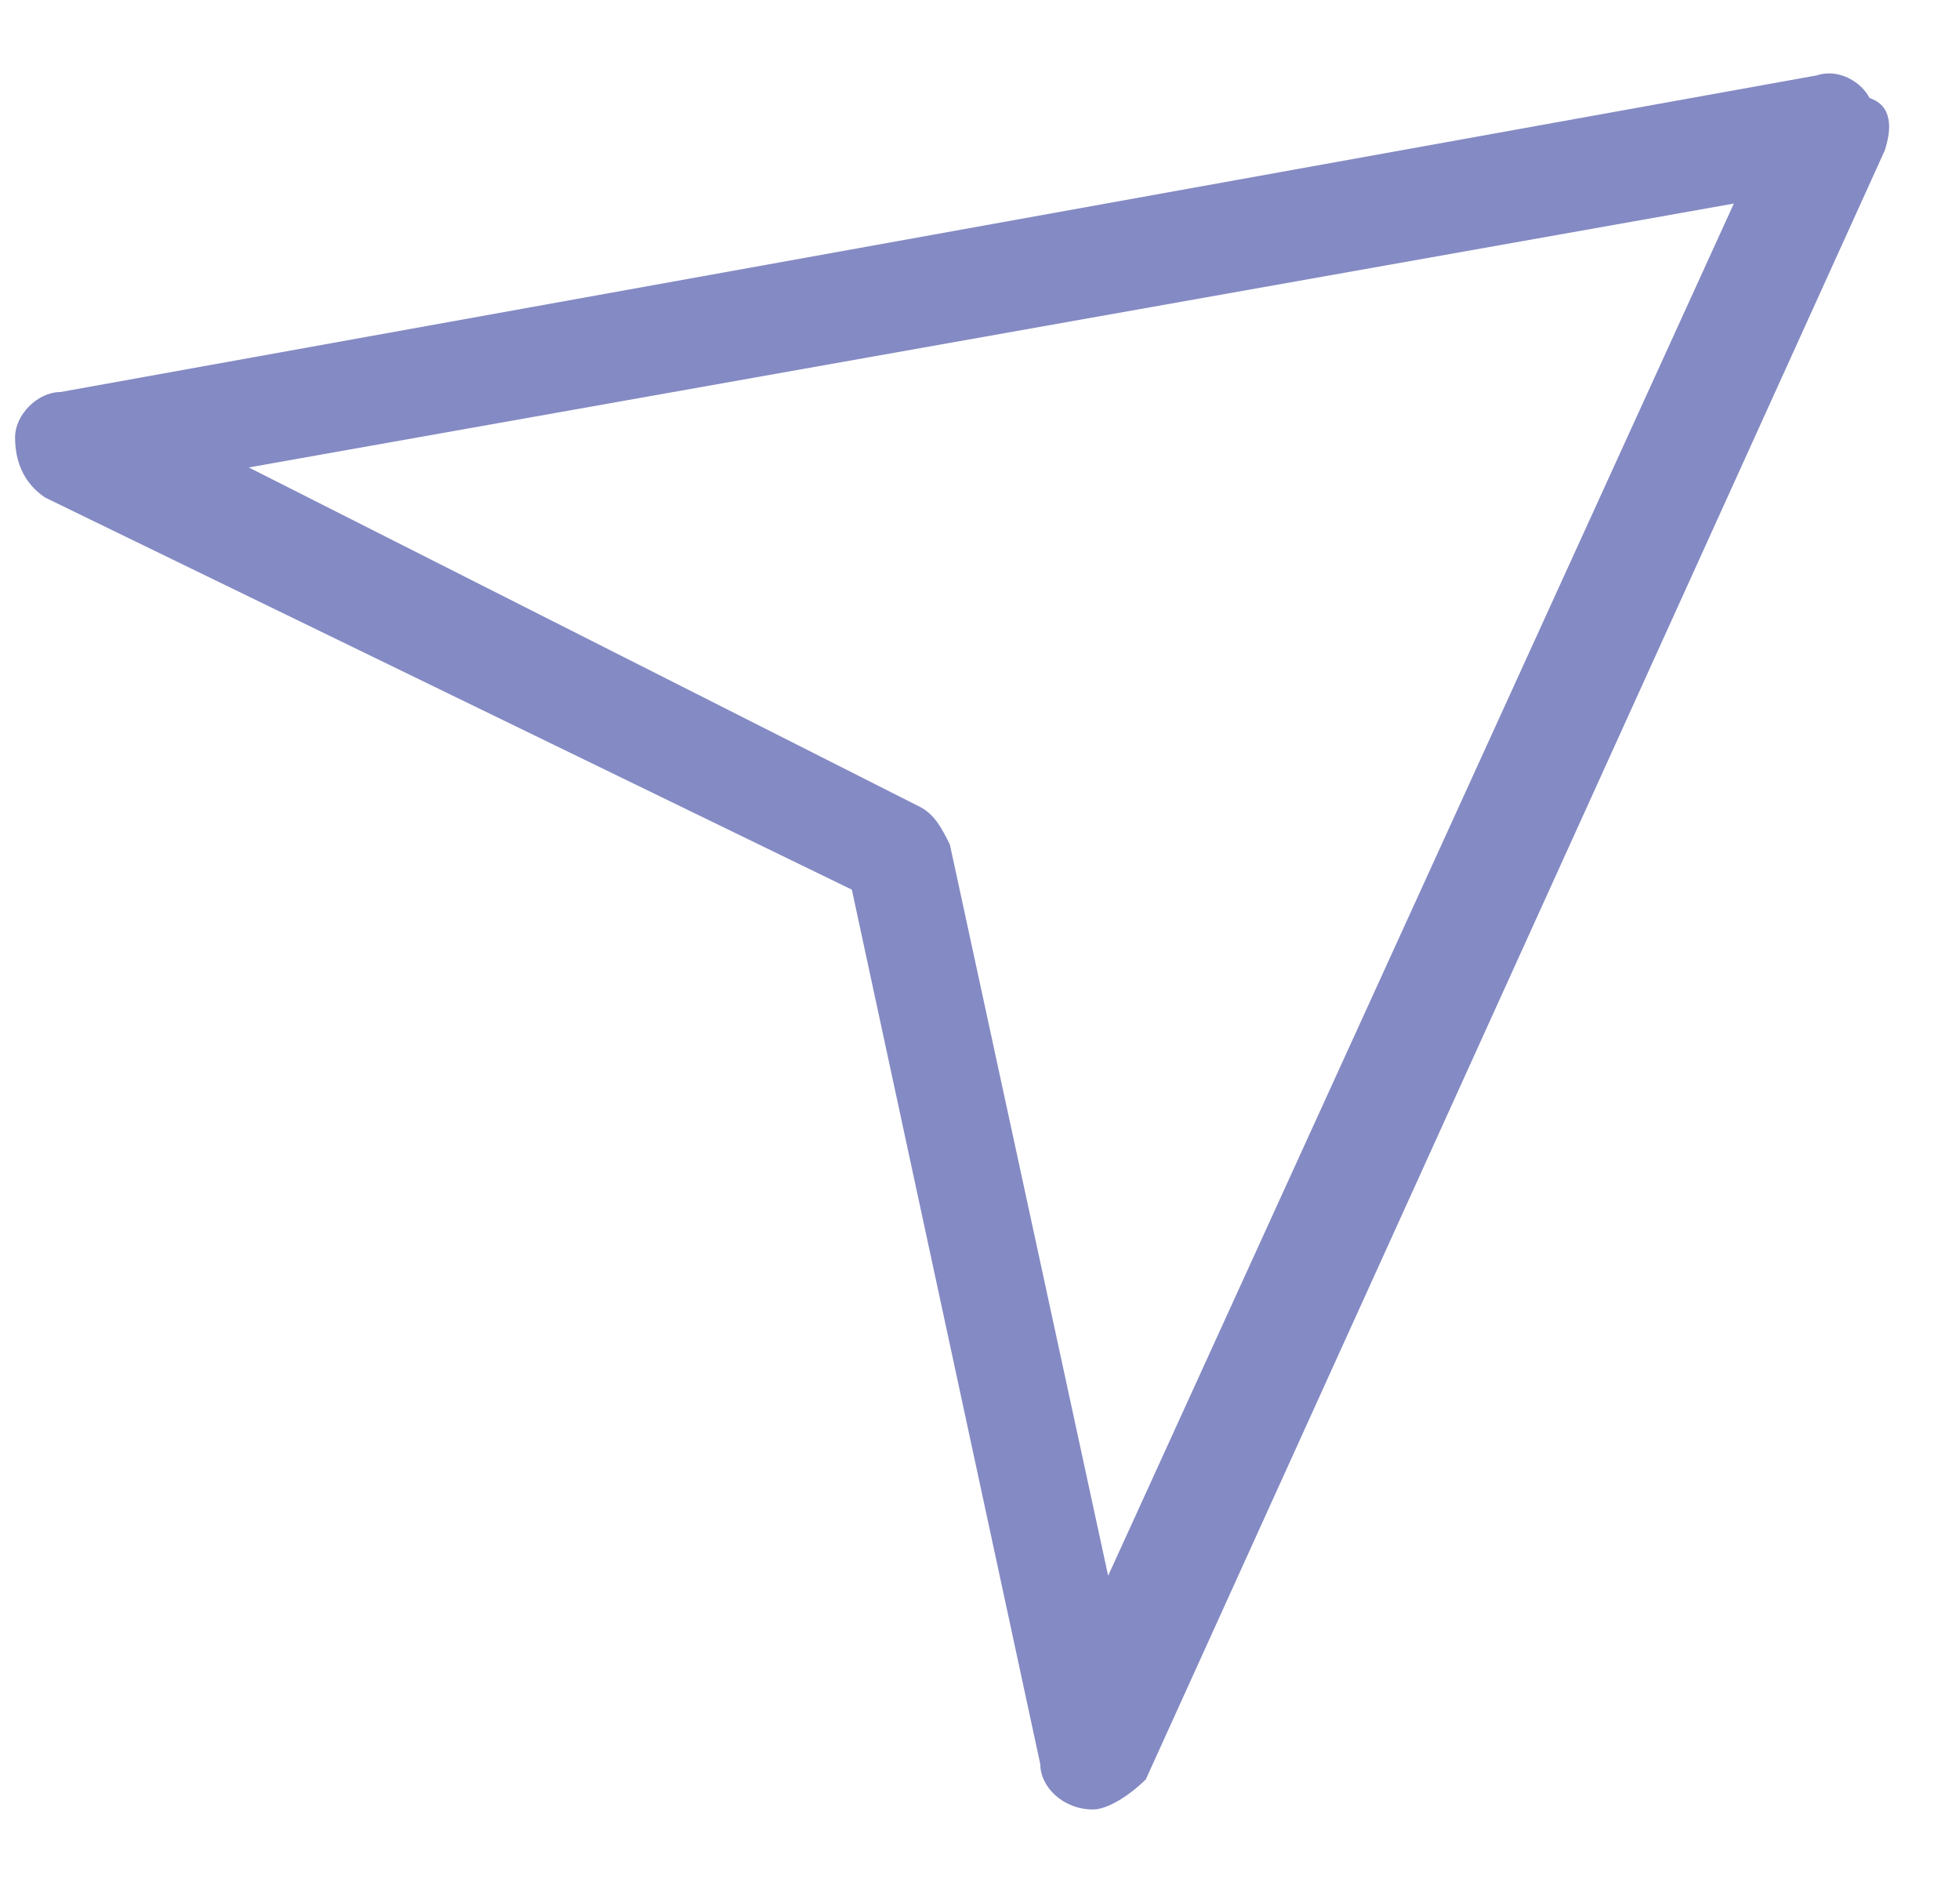 <?xml version="1.0" encoding="UTF-8"?> <!-- Generator: Adobe Illustrator 27.1.1, SVG Export Plug-In . SVG Version: 6.00 Build 0) --> <svg xmlns="http://www.w3.org/2000/svg" xmlns:xlink="http://www.w3.org/1999/xlink" id="Слой_1" x="0px" y="0px" viewBox="0 0 26 25" style="enable-background:new 0 0 26 25;" xml:space="preserve"> <style type="text/css"> .st0{fill:#848AC3;} </style> <path class="st0" d="M14.5,24C14.4,24,14.4,24,14.5,24c-0.4,0-0.7-0.3-0.7-0.6l-2.5-11.6L0.6,6.6C0.3,6.4,0.2,6.1,0.2,5.8 c0-0.3,0.3-0.6,0.6-0.6l23.3-4.2c0.3-0.1,0.6,0.1,0.7,0.3C25.1,1.4,25.1,1.7,25,2l-9.8,21.6C15,23.8,14.7,24,14.5,24z M3.3,6.2 l8.9,4.5c0.2,0.1,0.3,0.3,0.4,0.5l2.1,9.7L23,2.7L3.3,6.2z"></path> </svg> 